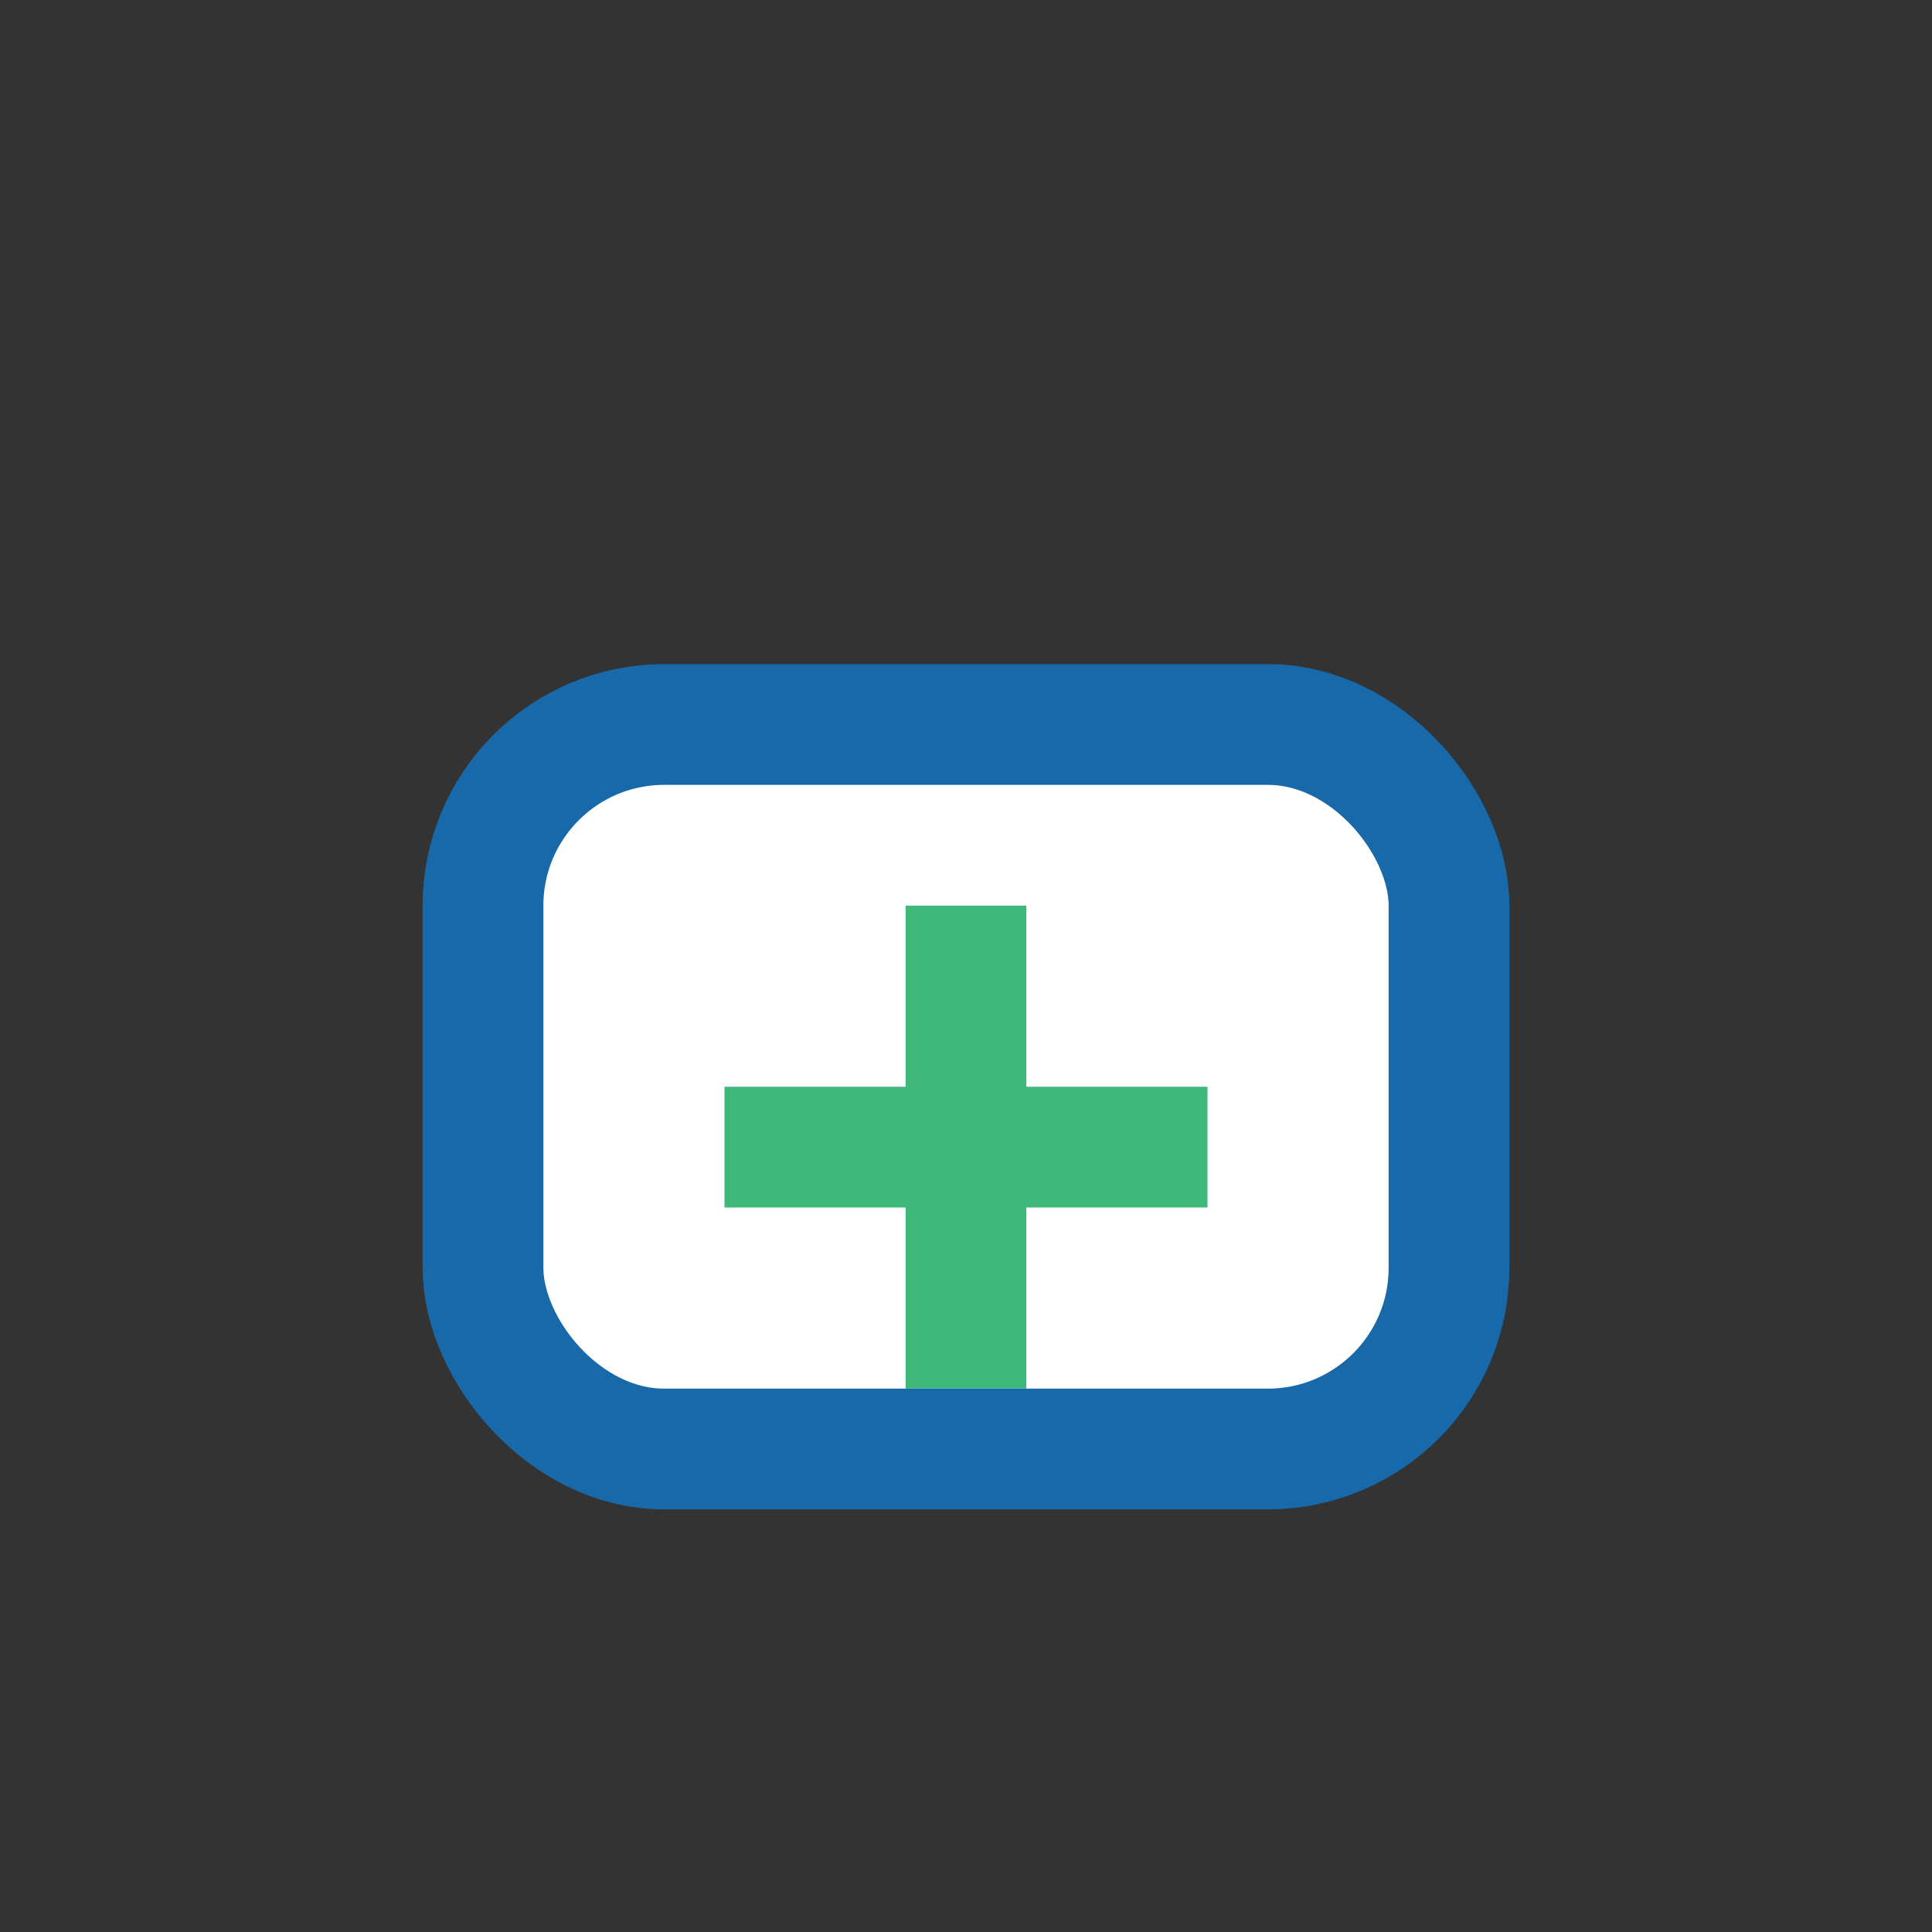 <?xml version="1.0" encoding="UTF-8"?>
<svg xmlns="http://www.w3.org/2000/svg" width="32" height="32" viewBox="0 0 32 32"><rect x="0" y="0" width="32" height="32" fill="#333333" stroke="none"/><rect x="8" y="12" width="16" height="12" rx="3" fill="#FFFFFF" stroke="#1769AA" stroke-width="2"/><path d="M16 15v8M12 19h8" stroke="#40B87B" stroke-width="2"/></svg>